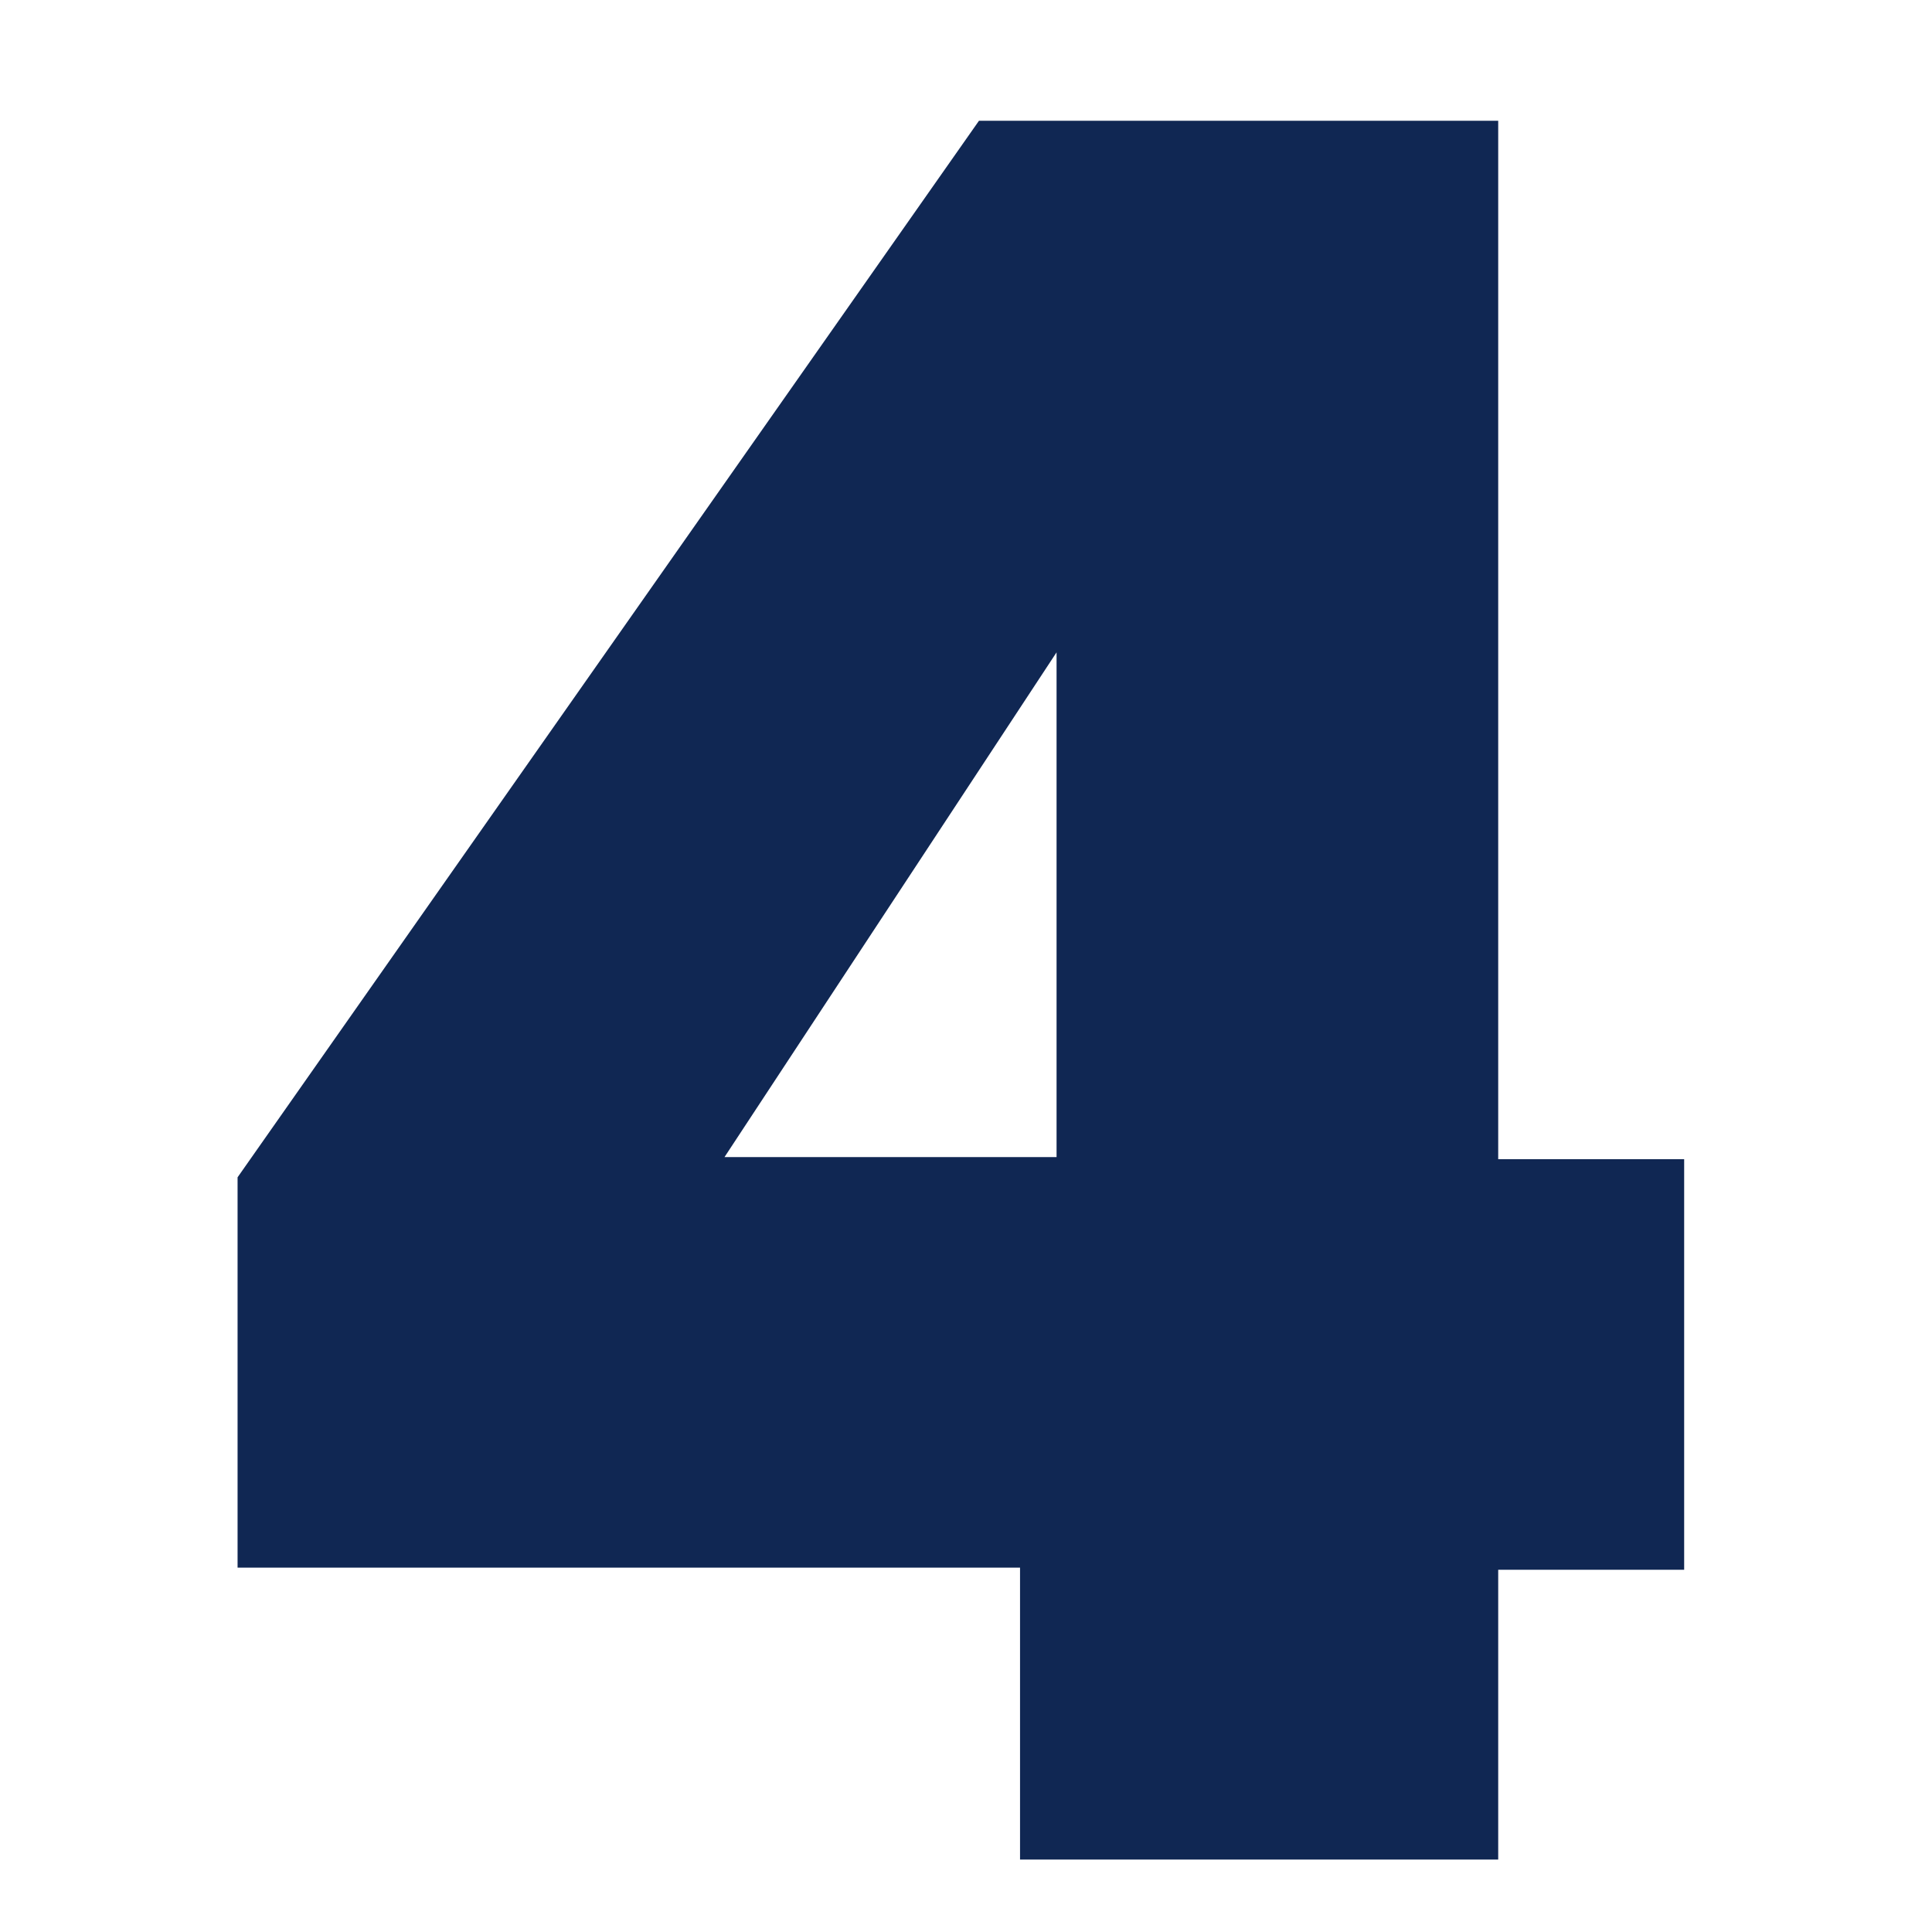 <?xml version="1.0" encoding="UTF-8"?> <svg xmlns="http://www.w3.org/2000/svg" id="Ebene_1" data-name="Ebene 1" viewBox="0 0 64 64"><defs><style>.cls-1{fill:#102753;}</style></defs><path class="cls-1" d="M33.79,51.93H7.87V39l24.56-35h17.2v34.4h6.16v13.6H49.63v9.6H33.79ZM35,38.33V21.61L24,38.33Z"></path></svg> 